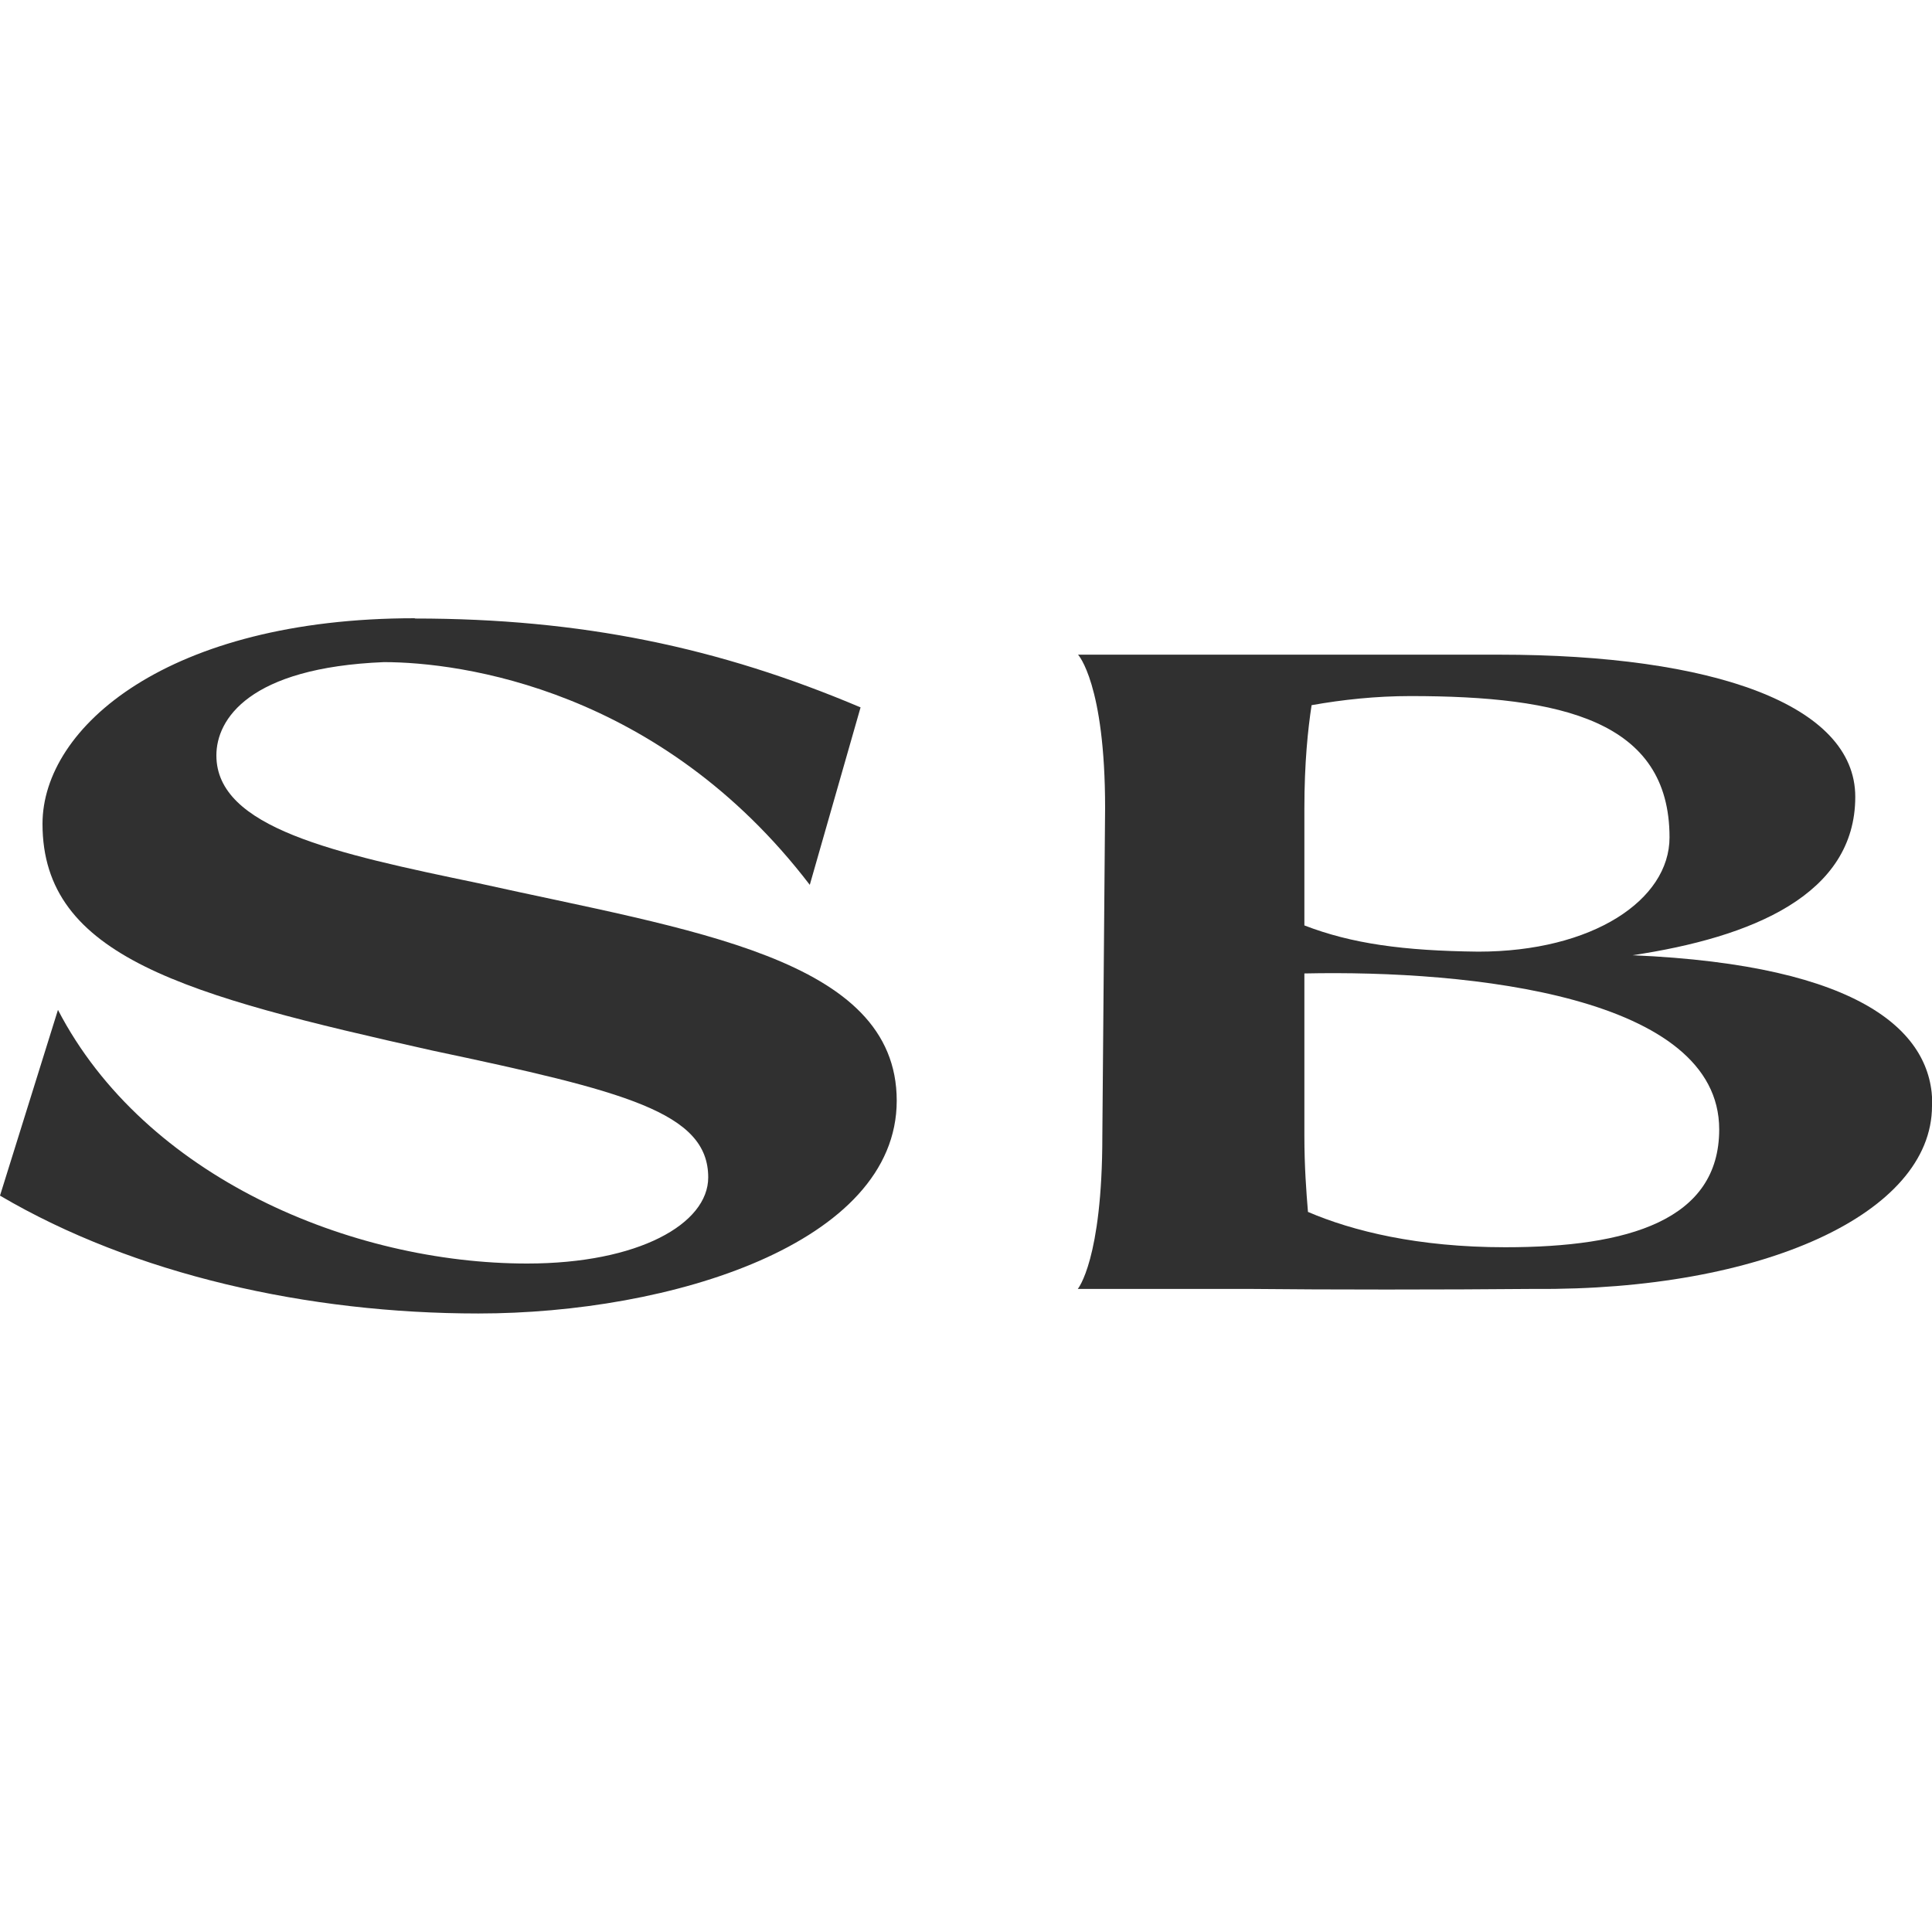 <svg viewBox="0 0 70 70" xmlns="http://www.w3.org/2000/svg" data-name="Capa 2" id="Capa_2">
  <defs>
    <style>
      .cls-1 {
        fill: none;
      }

      .cls-2 {
        fill: #303030;
      }
    </style>
  </defs>
  <g data-name="Capa 2" id="Capa_2-2">
    <g>
      <rect height="70" width="70" class="cls-1"></rect>
      <g>
        <path d="M15.03,22.41c6.04,0,11.03,1.05,16.15,3.22l-1.84,6.43c-5.42-7.09-12.64-8.07-15.43-8.07-4.89.2-6.07,2.07-6.07,3.38,0,2.63,4.3,3.55,9.49,4.63,7.68,1.71,15.16,2.69,15.16,7.88s-8.21,7.71-15.16,7.71c-6.17,0-12.47-1.41-17.33-4.27l2.1-6.73c3.15,6.07,10.63,9.19,17,9.19,4.04,0,6.56-1.44,6.56-3.12,0-2.36-3.02-3.12-10.01-4.6-8.93-2-14.11-3.38-14.11-8.21,0-3.51,4.56-7.45,13.49-7.45Z" class="cls-2"></path>
        <path d="M70,40.07c0,3.91-6.17,6.7-14.41,6.63-3.35.03-7.48.03-10.34,0h-6.2s.89-1.05.89-5.55l.1-11.88c0-4.5-.98-5.55-.98-5.55h15.26c7.75,0,12.9,1.81,12.9,5.15,0,3.55-3.74,5.09-8.07,5.74,8.37.36,10.9,2.82,10.86,5.45ZM47.52,25.56c-.13.85-.26,2.07-.26,3.74v4.23c1.71.66,3.58.92,6.3.95,4.14,0,6.93-1.87,6.93-4.14,0-4.23-3.91-5.12-9.39-5.12-1.25,0-2.46.13-3.58.33ZM62.29,40.92c0-4.82-8.99-5.78-15.03-5.65v5.88c0,1.12.07,2.03.13,2.76,1.61.69,3.97,1.28,7.15,1.28,4.46,0,7.75-.98,7.75-4.27Z" class="cls-2"></path>
      </g>
    </g>
  </g>
</svg>